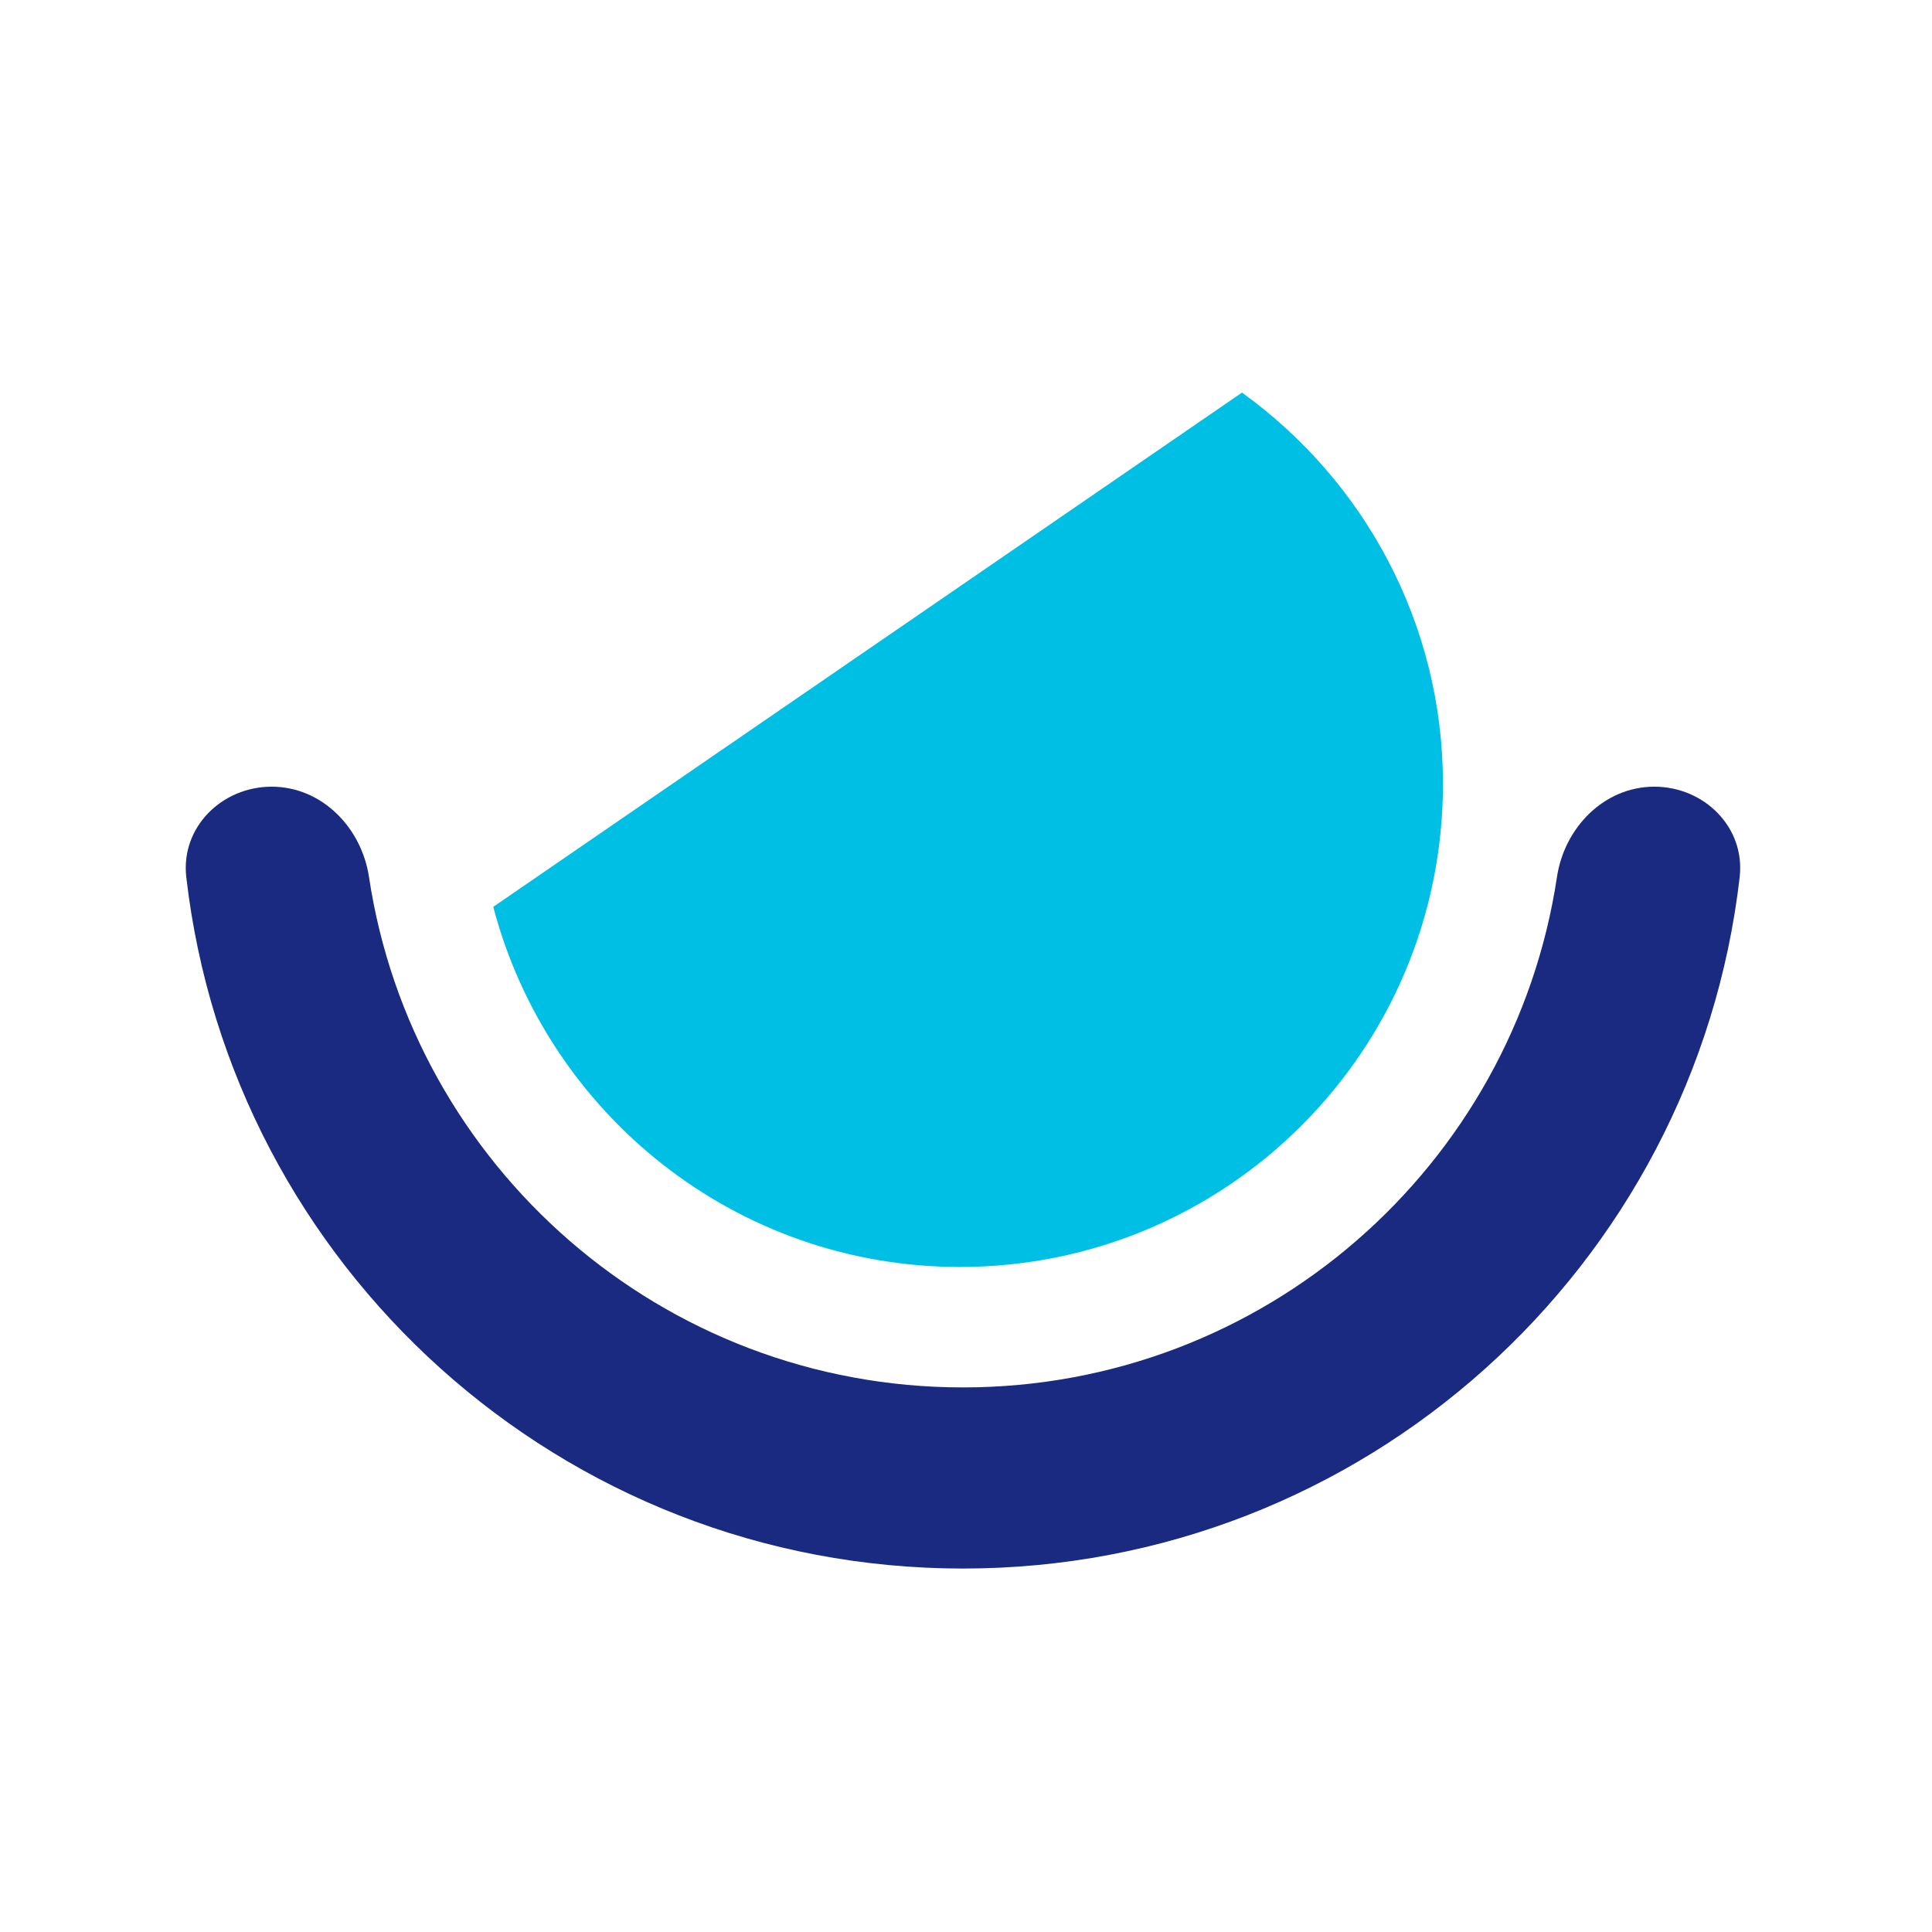 <svg width="64" height="64" viewBox="0 0 64 64" fill="none" xmlns="http://www.w3.org/2000/svg">
<path fill-rule="evenodd" clip-rule="evenodd" d="M9 26.06C10.657 26.06 11.976 27.411 12.223 29.049C13.664 38.624 21.923 45.96 31.9 45.96C41.877 45.96 50.136 38.624 51.577 29.049C51.824 27.411 53.143 26.06 54.8 26.06C56.457 26.06 57.818 27.409 57.629 29.055C56.145 41.95 45.194 51.96 31.9 51.96C18.606 51.96 7.655 41.95 6.171 29.055C5.982 27.409 7.343 26.06 9 26.06Z" fill="#192A80"/>
<path d="M41.15 13L16.34 30.04C18.14 36.9 24.37 41.97 31.8 41.97C40.64 41.97 47.8 34.81 47.8 25.97C47.8 20.63 45.17 15.91 41.15 13.01V13Z" fill="#00BFE5"/>
</svg>
